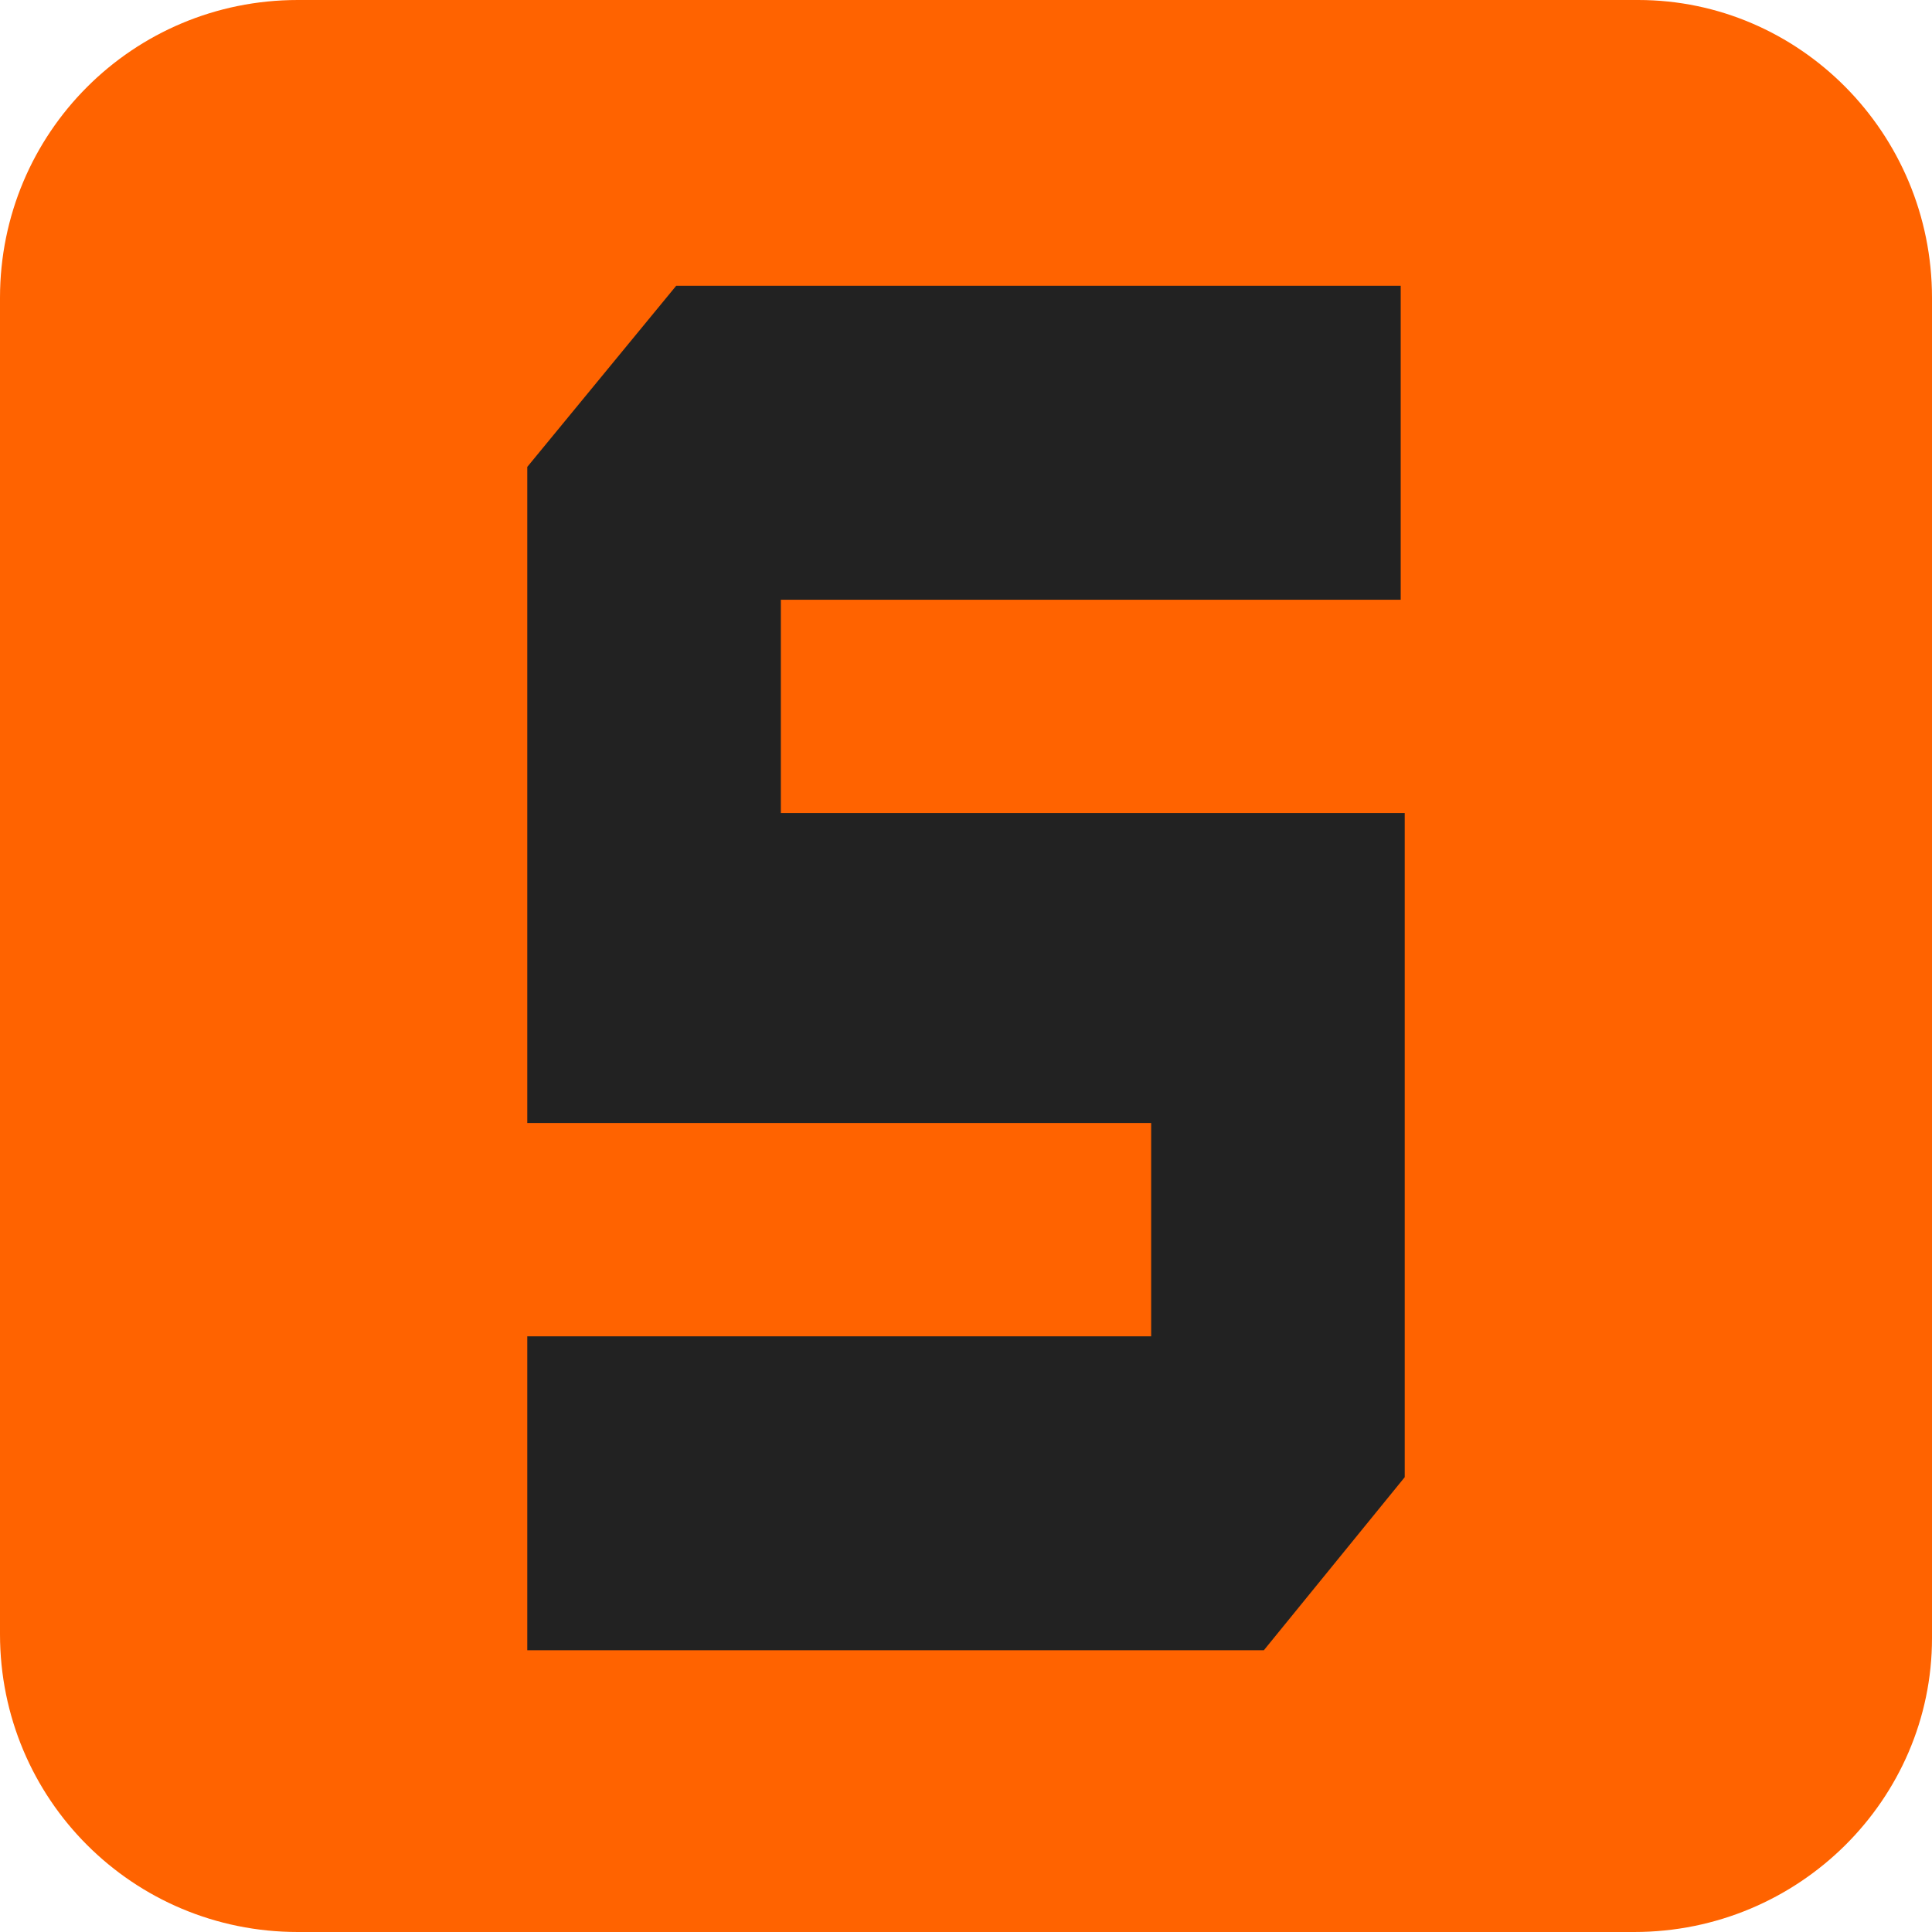 <?xml version="1.0" encoding="UTF-8"?>
<svg data-bbox="0 0 48 48" viewBox="0 0 48 48" xmlns="http://www.w3.org/2000/svg" data-type="color">
    <g>
        <path d="M40.6 48H7.4C3.3 48 0 44.7 0 40.6V7.4C0 3.3 3.3 0 7.4 0h33.3c4 0 7.3 3.3 7.3 7.4v33.3c0 4-3.3 7.3-7.4 7.3" fill="#ff6300" data-color="1"/>
        <path d="M13.1 41v-7.8h15.5v-5.3H13.1V11.6l3.7-4.5h18v7.8H19.4v5.3h15.5v16.5L31.4 41z" fill="#222222" data-color="2"/>
    </g>
</svg>
